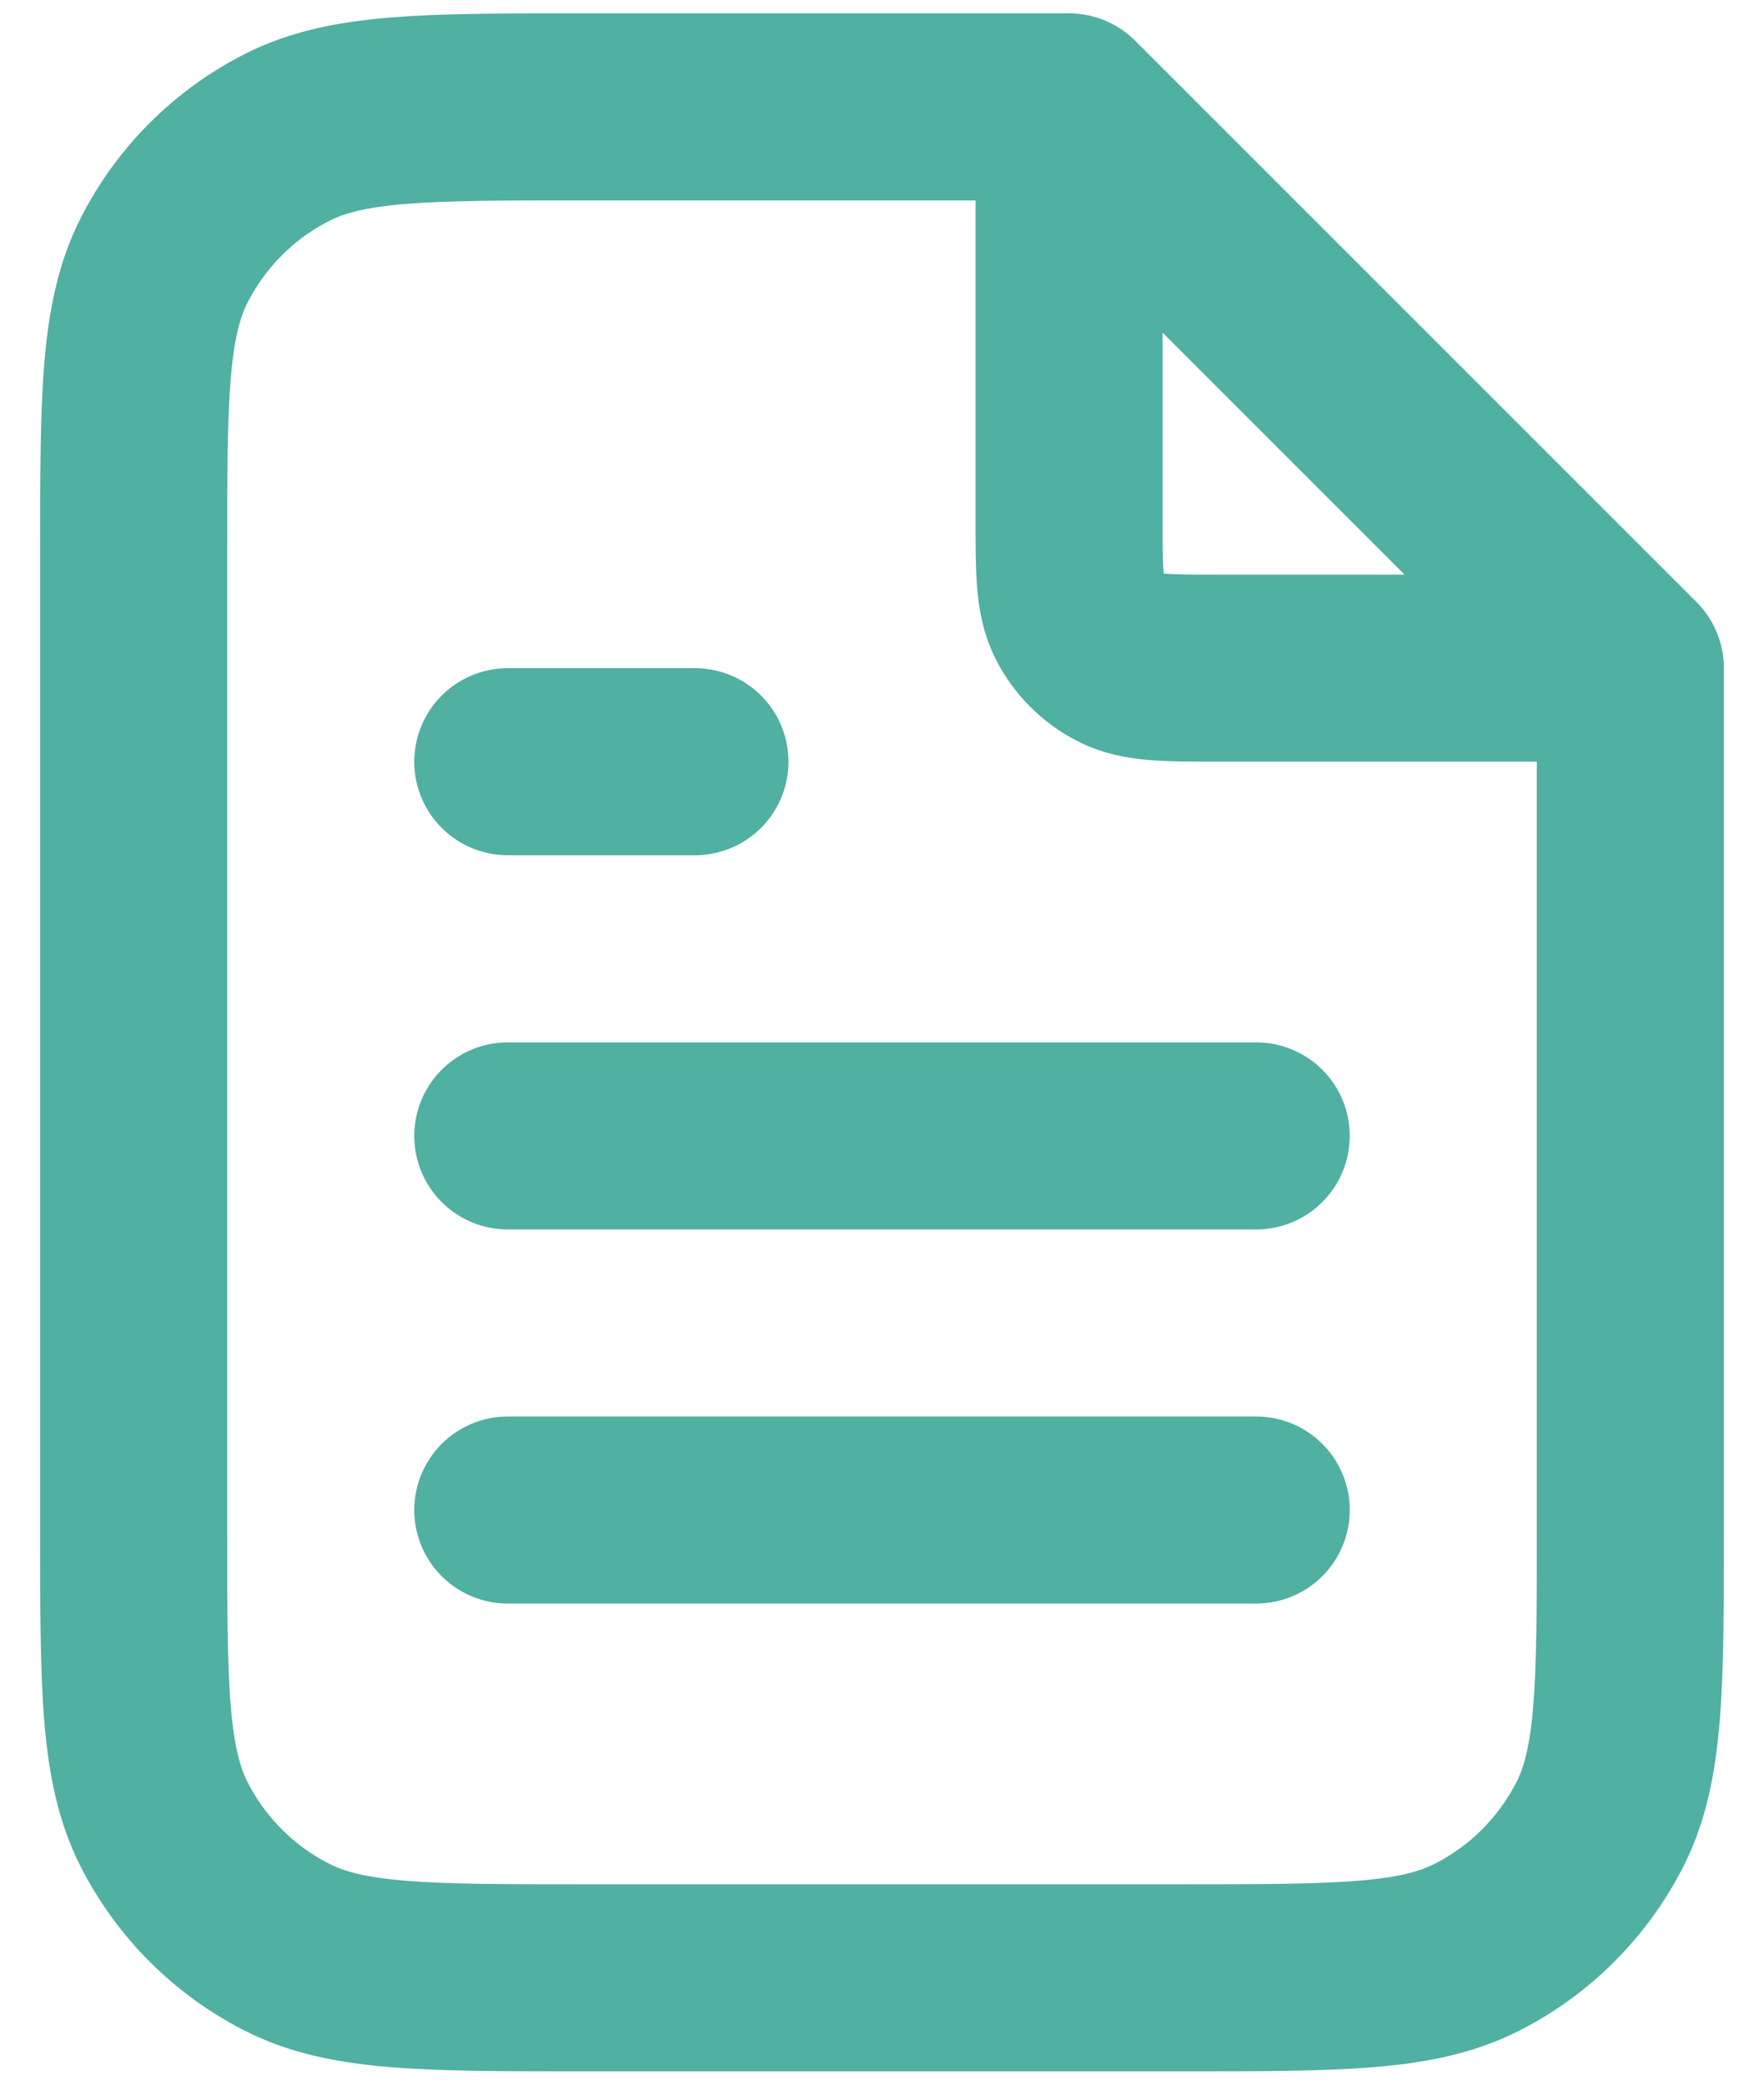 <svg xmlns="http://www.w3.org/2000/svg" width="22" height="26" viewBox="0 0 22 26" fill="none"><path d="M13.333 1.648V6.467C13.333 7.12 13.333 7.447 13.46 7.696C13.572 7.916 13.751 8.094 13.97 8.206C14.22 8.333 14.547 8.333 15.2 8.333H20.019M15.667 14.167H6.333M15.667 18.833H6.333M8.667 9.5H6.333M13.333 1.333H7.267C5.306 1.333 4.326 1.333 3.578 1.715C2.919 2.05 2.384 2.586 2.048 3.244C1.667 3.993 1.667 4.973 1.667 6.933V19.067C1.667 21.027 1.667 22.007 2.048 22.756C2.384 23.414 2.919 23.95 3.578 24.285C4.326 24.667 5.306 24.667 7.267 24.667H14.733C16.694 24.667 17.674 24.667 18.422 24.285C19.081 23.95 19.616 23.414 19.952 22.756C20.333 22.007 20.333 21.027 20.333 19.067V8.333L13.333 1.333Z" stroke="#50B0A1" stroke-width="2.333" stroke-linecap="round" stroke-linejoin="round"/></svg>